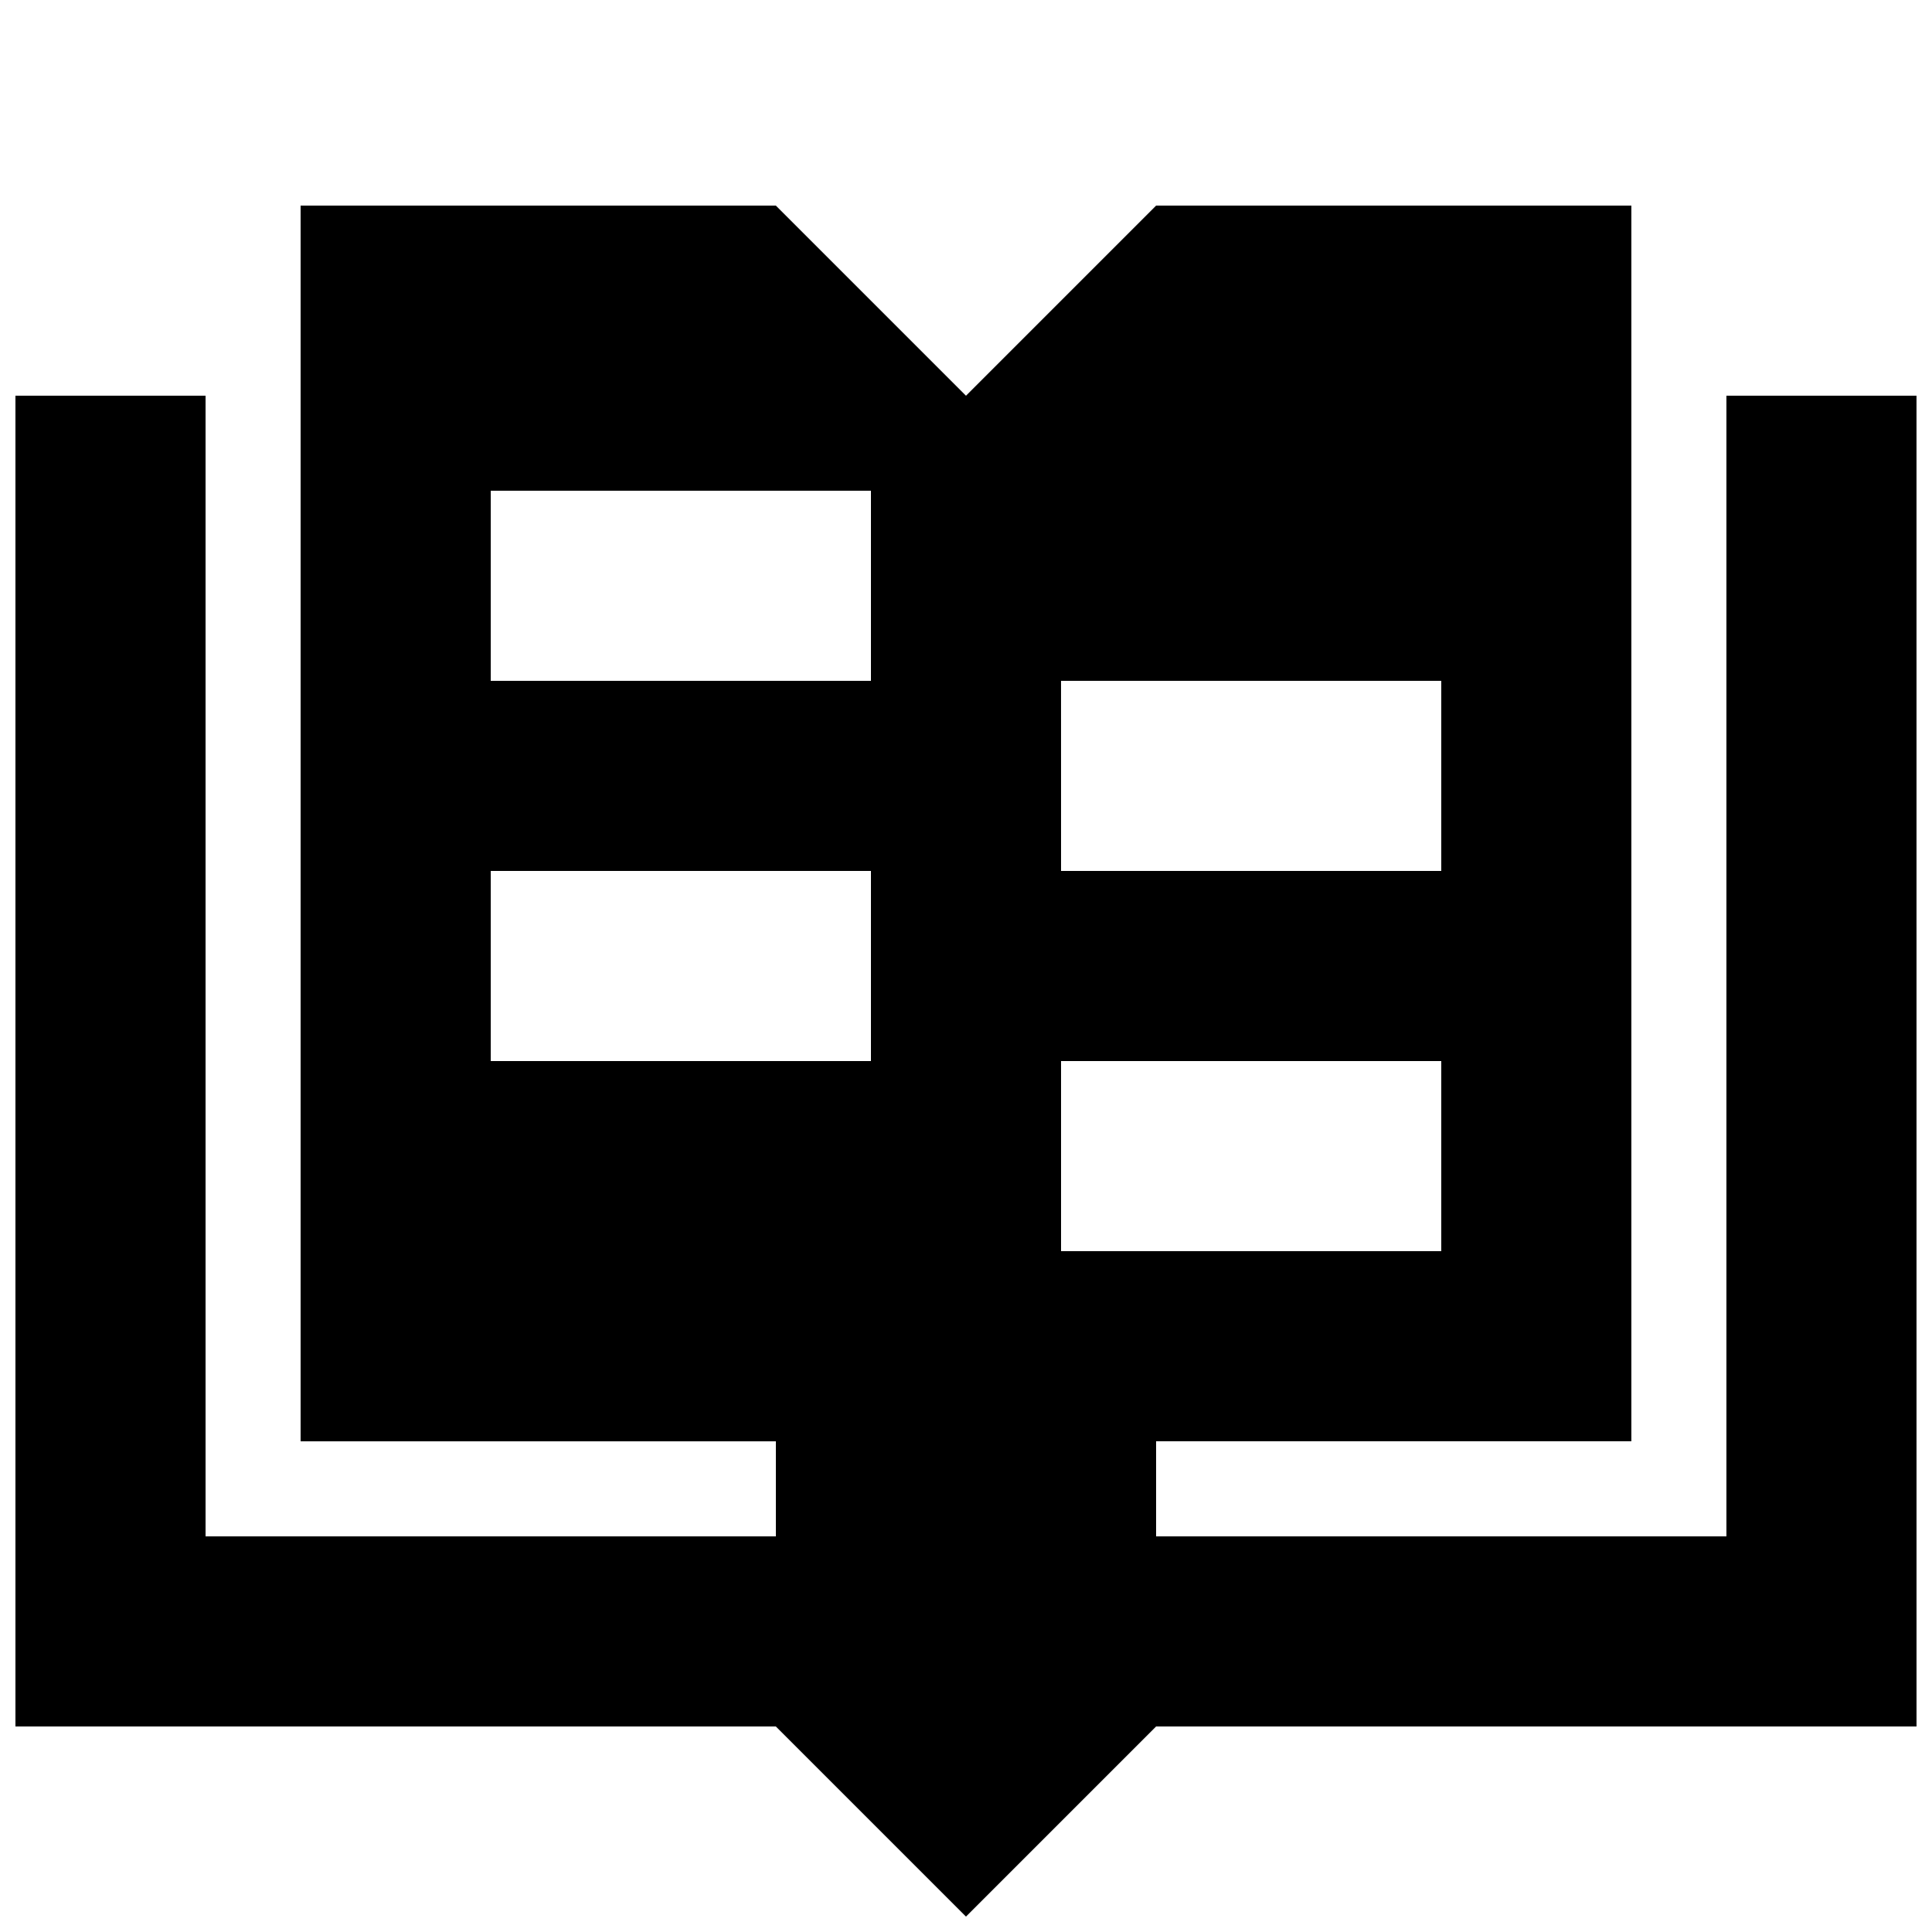 <?xml version="1.0" encoding="UTF-8"?>
<!-- The Best Svg Icon site in the world: iconSvg.co, Visit us! https://iconsvg.co -->
<svg width="800px" height="800px" version="1.1" viewBox="144 144 512 512" xmlns="http://www.w3.org/2000/svg">
 <defs>
  <clipPath id="a">
   <path d="m148.09 198h503.81v453.9h-503.81z"/>
  </clipPath>
 </defs>
 <g clip-path="url(#a)">
  <path d="m601.52 248.86v302.29h-151.14v-25.191h125.95v-327.47h-125.95l-50.383 50.383-50.383-50.383h-125.95v327.48h125.95v25.191l-151.14-0.004v-302.29h-50.383v352.67h201.52l50.383 50.383 50.383-50.383h201.52l-0.004-352.67h-50.383zm-176.33 75.57h100.76v50.383h-100.76l-0.004-50.383zm0 100.76h100.76v50.383h-100.76zm-151.14-151.14h100.76v50.383l-100.76-0.004zm0 151.14v-50.383h100.76v50.383l-100.76-0.004z"/>
 </g>
</svg>